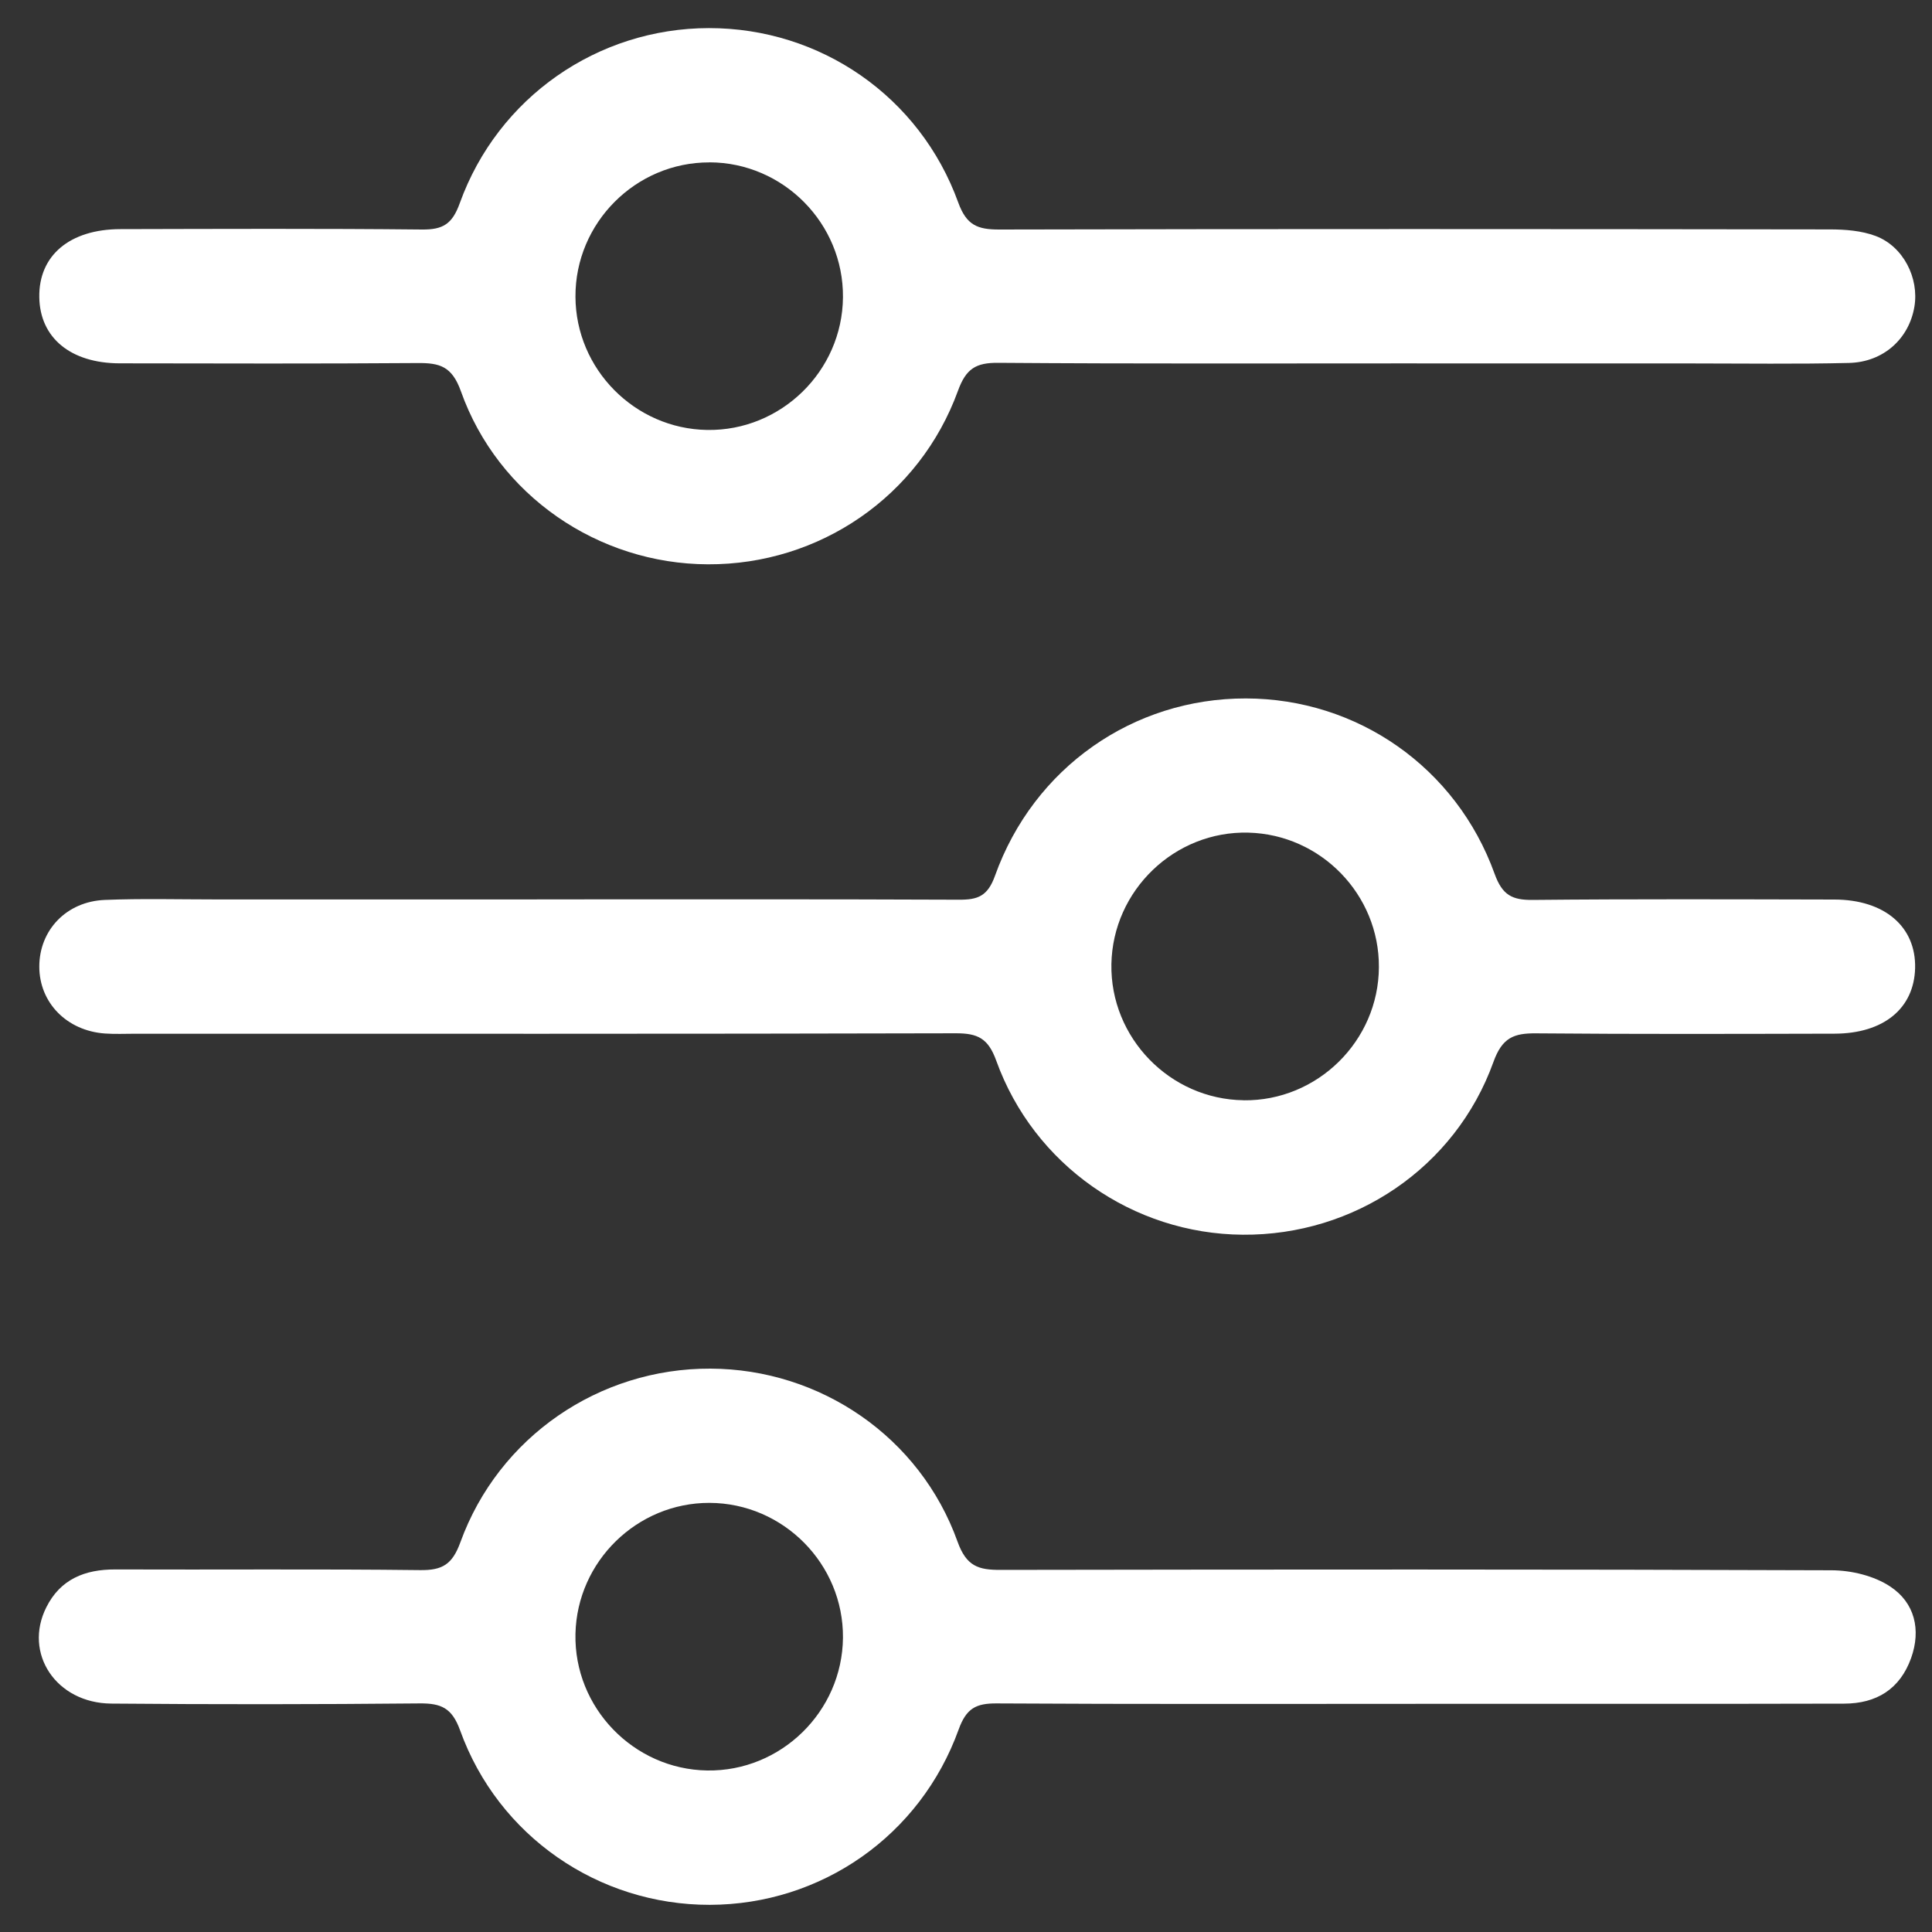 <svg xmlns="http://www.w3.org/2000/svg" width="35" height="35" viewBox="0 0 35 35" fill="none"><rect x="0" y="0" width="35" height="35" fill="#333333" stroke="none"/><g clip-path="url(#clip0_11_131)"><path d="M25.668 6.583C23.14 6.583 20.611 6.592 18.084 6.573C17.678 6.569 17.5 6.68 17.355 7.078C16.659 8.994 14.842 10.232 12.824 10.223C10.839 10.216 9.021 8.978 8.35 7.089C8.187 6.632 7.963 6.574 7.565 6.577C5.765 6.59 3.964 6.585 2.164 6.582C1.278 6.579 0.724 6.119 0.712 5.387C0.698 4.631 1.261 4.152 2.182 4.151C4.003 4.147 5.823 4.139 7.643 4.158C8.024 4.162 8.193 4.06 8.329 3.681C9.021 1.761 10.829 0.512 12.841 0.509C14.858 0.507 16.664 1.745 17.36 3.67C17.51 4.082 17.71 4.158 18.101 4.158C23.117 4.146 28.133 4.149 33.15 4.156C33.428 4.156 33.723 4.179 33.979 4.275C34.48 4.463 34.769 5.037 34.681 5.557C34.584 6.135 34.122 6.56 33.497 6.575C32.547 6.598 31.595 6.584 30.645 6.584C28.986 6.584 27.328 6.584 25.669 6.584L25.668 6.583ZM12.853 2.942C11.517 2.938 10.419 4.038 10.425 5.375C10.43 6.687 11.499 7.769 12.812 7.789C14.147 7.81 15.26 6.724 15.271 5.386C15.283 4.049 14.191 2.944 12.853 2.941V2.942Z" fill="white"></path><path d="M9.726 16.293C12.274 16.293 14.823 16.288 17.371 16.299C17.711 16.301 17.892 16.238 18.025 15.866C18.727 13.903 20.533 12.649 22.57 12.653C24.586 12.656 26.381 13.899 27.077 15.832C27.216 16.216 27.393 16.307 27.768 16.303C29.588 16.285 31.408 16.292 33.229 16.296C34.14 16.297 34.712 16.787 34.694 17.539C34.675 18.27 34.123 18.724 33.234 18.726C31.434 18.73 29.633 18.736 27.833 18.72C27.427 18.716 27.214 18.794 27.054 19.241C26.365 21.154 24.532 22.384 22.514 22.368C20.53 22.354 18.73 21.108 18.048 19.215C17.902 18.81 17.713 18.718 17.315 18.719C12.359 18.732 7.404 18.727 2.448 18.727C2.266 18.727 2.083 18.736 1.902 18.723C1.209 18.674 0.712 18.164 0.712 17.511C0.712 16.853 1.201 16.331 1.899 16.303C2.565 16.276 3.233 16.294 3.901 16.294C5.843 16.294 7.784 16.294 9.726 16.294V16.293ZM22.53 19.933C23.865 19.949 24.974 18.858 24.98 17.521C24.988 16.207 23.929 15.117 22.615 15.084C21.281 15.05 20.159 16.128 20.134 17.465C20.11 18.799 21.194 19.916 22.53 19.932V19.933Z" fill="white"></path><path d="M25.642 30.867C23.114 30.867 20.585 30.874 18.057 30.859C17.679 30.856 17.505 30.95 17.367 31.331C16.672 33.259 14.874 34.504 12.858 34.508C10.844 34.511 9.026 33.265 8.336 31.349C8.188 30.939 7.992 30.855 7.598 30.859C5.738 30.877 3.877 30.878 2.016 30.862C1.017 30.854 0.42 29.953 0.839 29.118C1.093 28.609 1.537 28.43 2.089 28.432C3.93 28.439 5.771 28.422 7.611 28.444C8.015 28.449 8.194 28.341 8.34 27.94C9.033 26.029 10.857 24.786 12.87 24.794C14.859 24.801 16.666 26.031 17.346 27.926C17.507 28.377 17.727 28.442 18.128 28.44C23.145 28.432 28.161 28.428 33.178 28.447C33.539 28.448 33.953 28.547 34.247 28.744C34.685 29.035 34.806 29.522 34.621 30.039C34.418 30.602 33.993 30.862 33.409 30.863C32.035 30.868 30.658 30.866 29.283 30.866C28.07 30.866 26.856 30.866 25.643 30.866L25.642 30.867ZM15.271 29.671C15.283 28.335 14.191 27.23 12.853 27.226C11.541 27.223 10.454 28.286 10.425 29.599C10.396 30.933 11.476 32.053 12.812 32.074C14.147 32.094 15.258 31.008 15.271 29.67V29.671Z" fill="white"></path></g><defs><clipPath id="clip0_11_131"><rect width="34" height="34" fill="white" transform="translate(0.703 0.509)"></rect></clipPath></defs></svg>